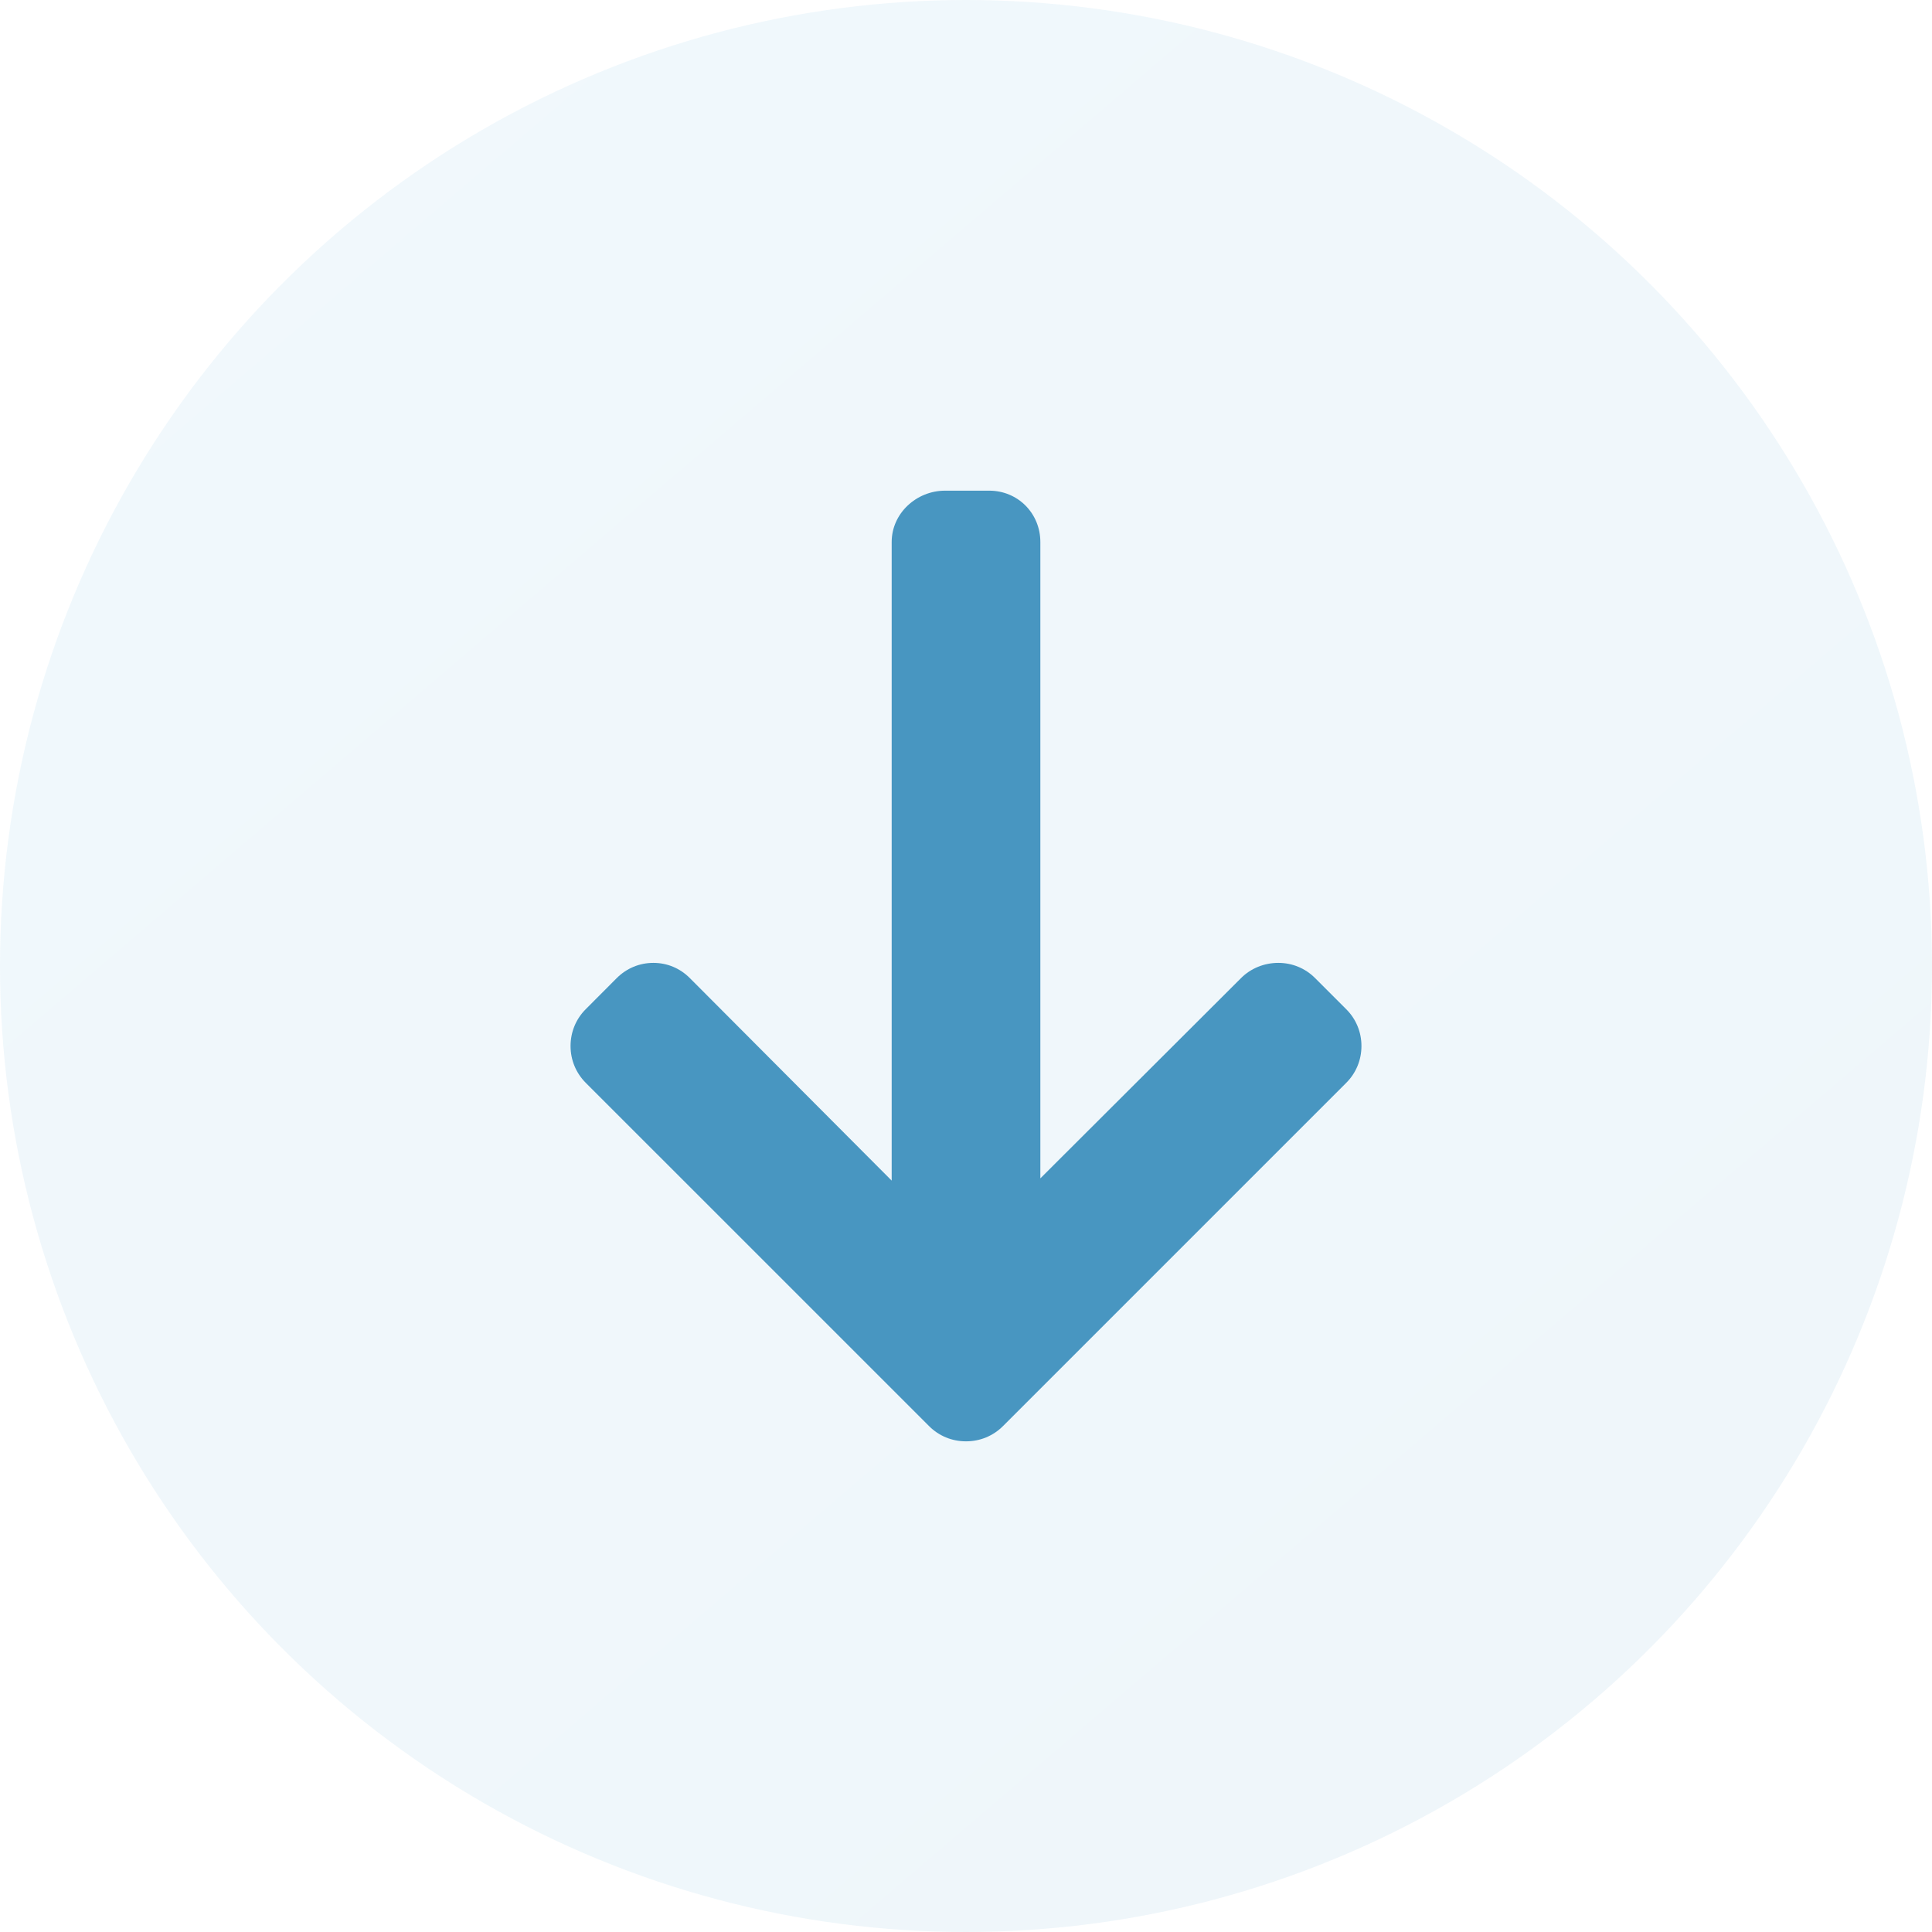 <svg width="60" height="60" viewBox="0 0 60 60" fill="none" xmlns="http://www.w3.org/2000/svg">
<circle opacity="0.1" cx="30" cy="30" r="30" fill="url(#paint0_linear_151_930)"/>
<g clip-path="url(#clip0_151_930)">
<path d="M31.147 44.29L41.809 33.628C42.114 33.324 42.281 32.918 42.281 32.485C42.281 32.052 42.114 31.647 41.809 31.343L40.841 30.375C40.537 30.07 40.131 29.903 39.699 29.903C39.266 29.903 38.846 30.07 38.542 30.375L32.309 36.595L32.309 16.833C32.309 15.942 31.611 15.238 30.72 15.238L29.351 15.238C28.46 15.238 27.692 15.942 27.692 16.833L27.692 36.665L21.423 30.375C21.119 30.071 20.724 29.903 20.291 29.903C19.859 29.903 19.459 30.071 19.154 30.375L18.189 31.343C17.885 31.647 17.719 32.053 17.719 32.486C17.719 32.918 17.887 33.324 18.191 33.628L28.854 44.29C29.159 44.595 29.566 44.763 30 44.762C30.434 44.763 30.842 44.595 31.147 44.29Z" fill="#4896C1"/>
</g>
<defs>
<linearGradient id="paint0_linear_151_930" x1="101.61" y1="180.307" x2="-31.438" y2="24.657" gradientUnits="userSpaceOnUse">
<stop offset="0.003" stop-color="#428AB1"/>
<stop offset="1" stop-color="#77C0E8"/>
</linearGradient>
<clipPath id="clip0_151_930">
<rect width="29.524" height="29.524" fill="white" transform="translate(44.762 15.238) rotate(90)"/>
</clipPath>
</defs>
</svg>
